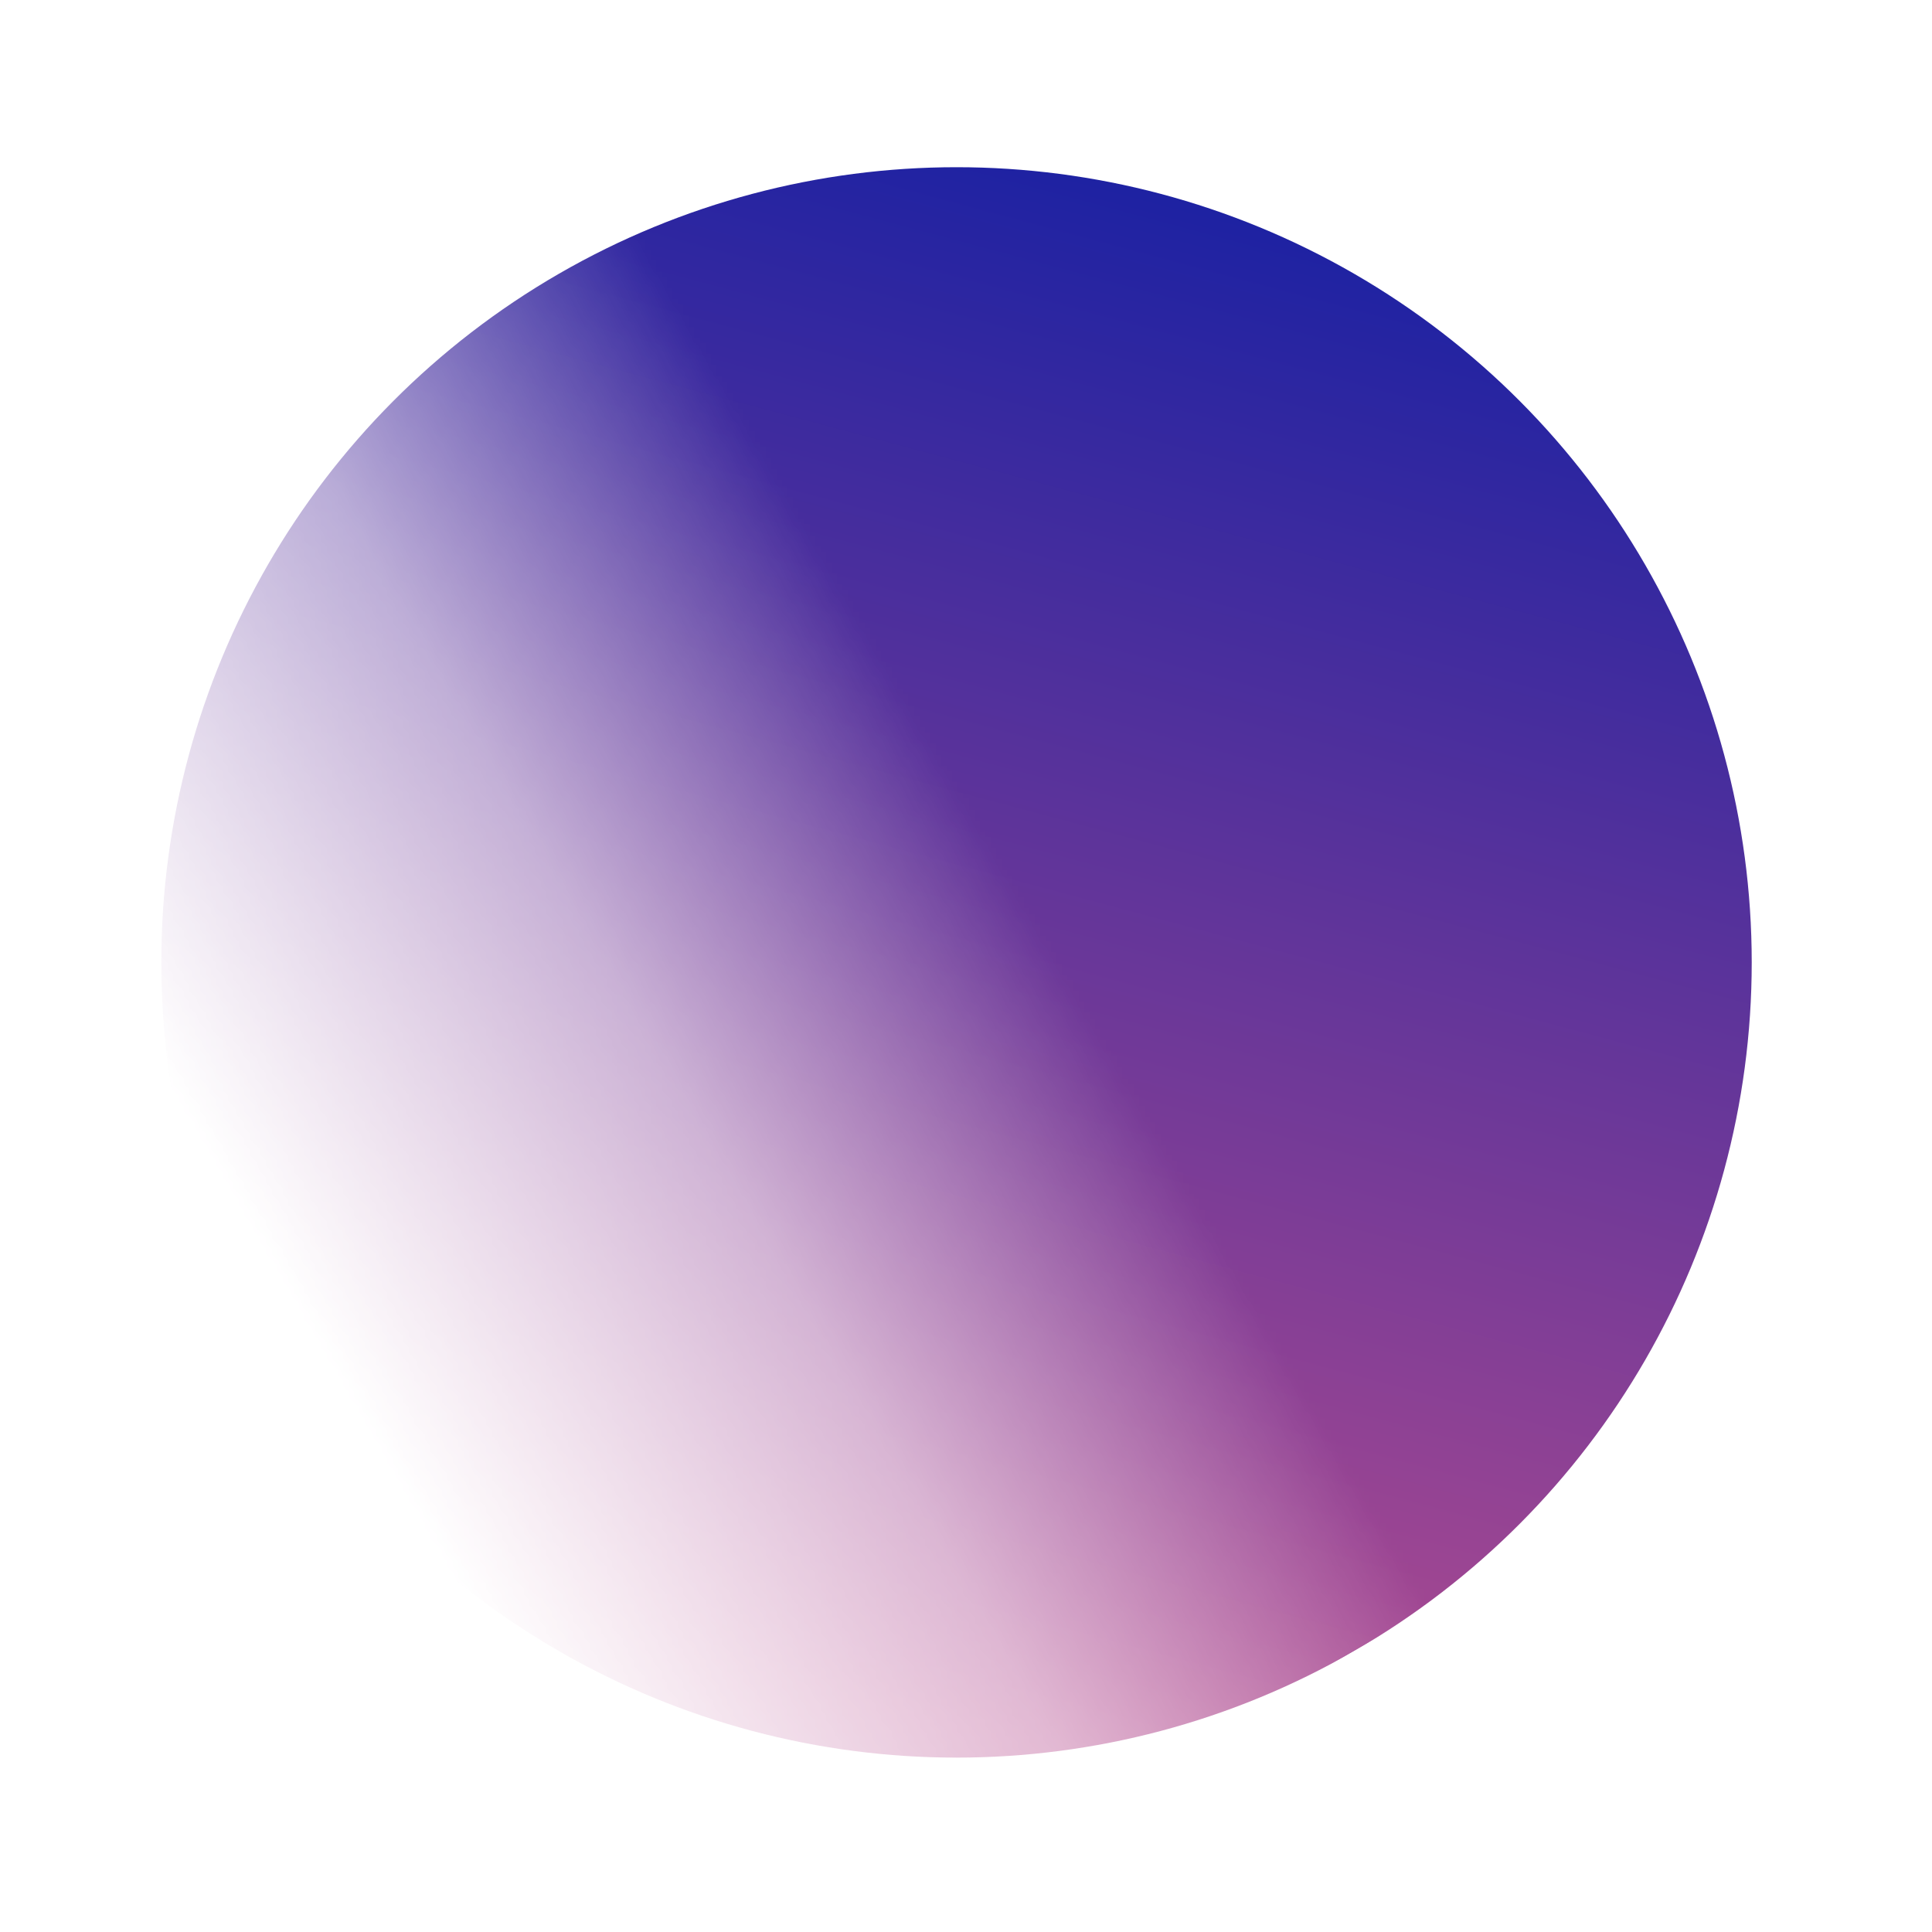 <svg width="352" height="352" viewBox="0 0 352 352" fill="none" xmlns="http://www.w3.org/2000/svg">
<g clip-path="url(#clip0_218_760)">
<g clip-path="url(#clip1_218_760)">
<mask id="mask0_218_760" style="mask-type:alpha" maskUnits="userSpaceOnUse" x="-57" y="-54" width="475" height="494">
<rect x="227.792" y="-53.592" width="379.472" height="328.698" transform="rotate(60 227.792 -53.592)" fill="url(#paint0_linear_218_760)"/>
</mask>
<g mask="url(#mask0_218_760)">
<circle cx="174.274" cy="175.346" r="144.881" transform="rotate(60 174.274 175.346)" fill="url(#paint1_linear_218_760)"/>
</g>
</g>
</g>
<defs>
<linearGradient id="paint0_linear_218_760" x1="417.528" y1="-53.592" x2="417.528" y2="309.169" gradientUnits="userSpaceOnUse">
<stop offset="0.4" stop-color="white"/>
<stop offset="0.596" stop-color="white" stop-opacity="0.4"/>
<stop offset="0.818" stop-color="white" stop-opacity="0"/>
</linearGradient>
<linearGradient id="paint1_linear_218_760" x1="38.822" y1="53.373" x2="262.812" y2="277.363" gradientUnits="userSpaceOnUse">
<stop stop-color="#091CA5"/>
<stop offset="1" stop-color="#B74D8F"/>
</linearGradient>
<clipPath id="clip0_218_760">
<rect width="352" height="352" fill="white"/>
</clipPath>
<clipPath id="clip1_218_760">
<rect width="291" height="291" fill="white" transform="translate(227.757 -24.257) rotate(60)"/>
</clipPath>
</defs>
</svg>
